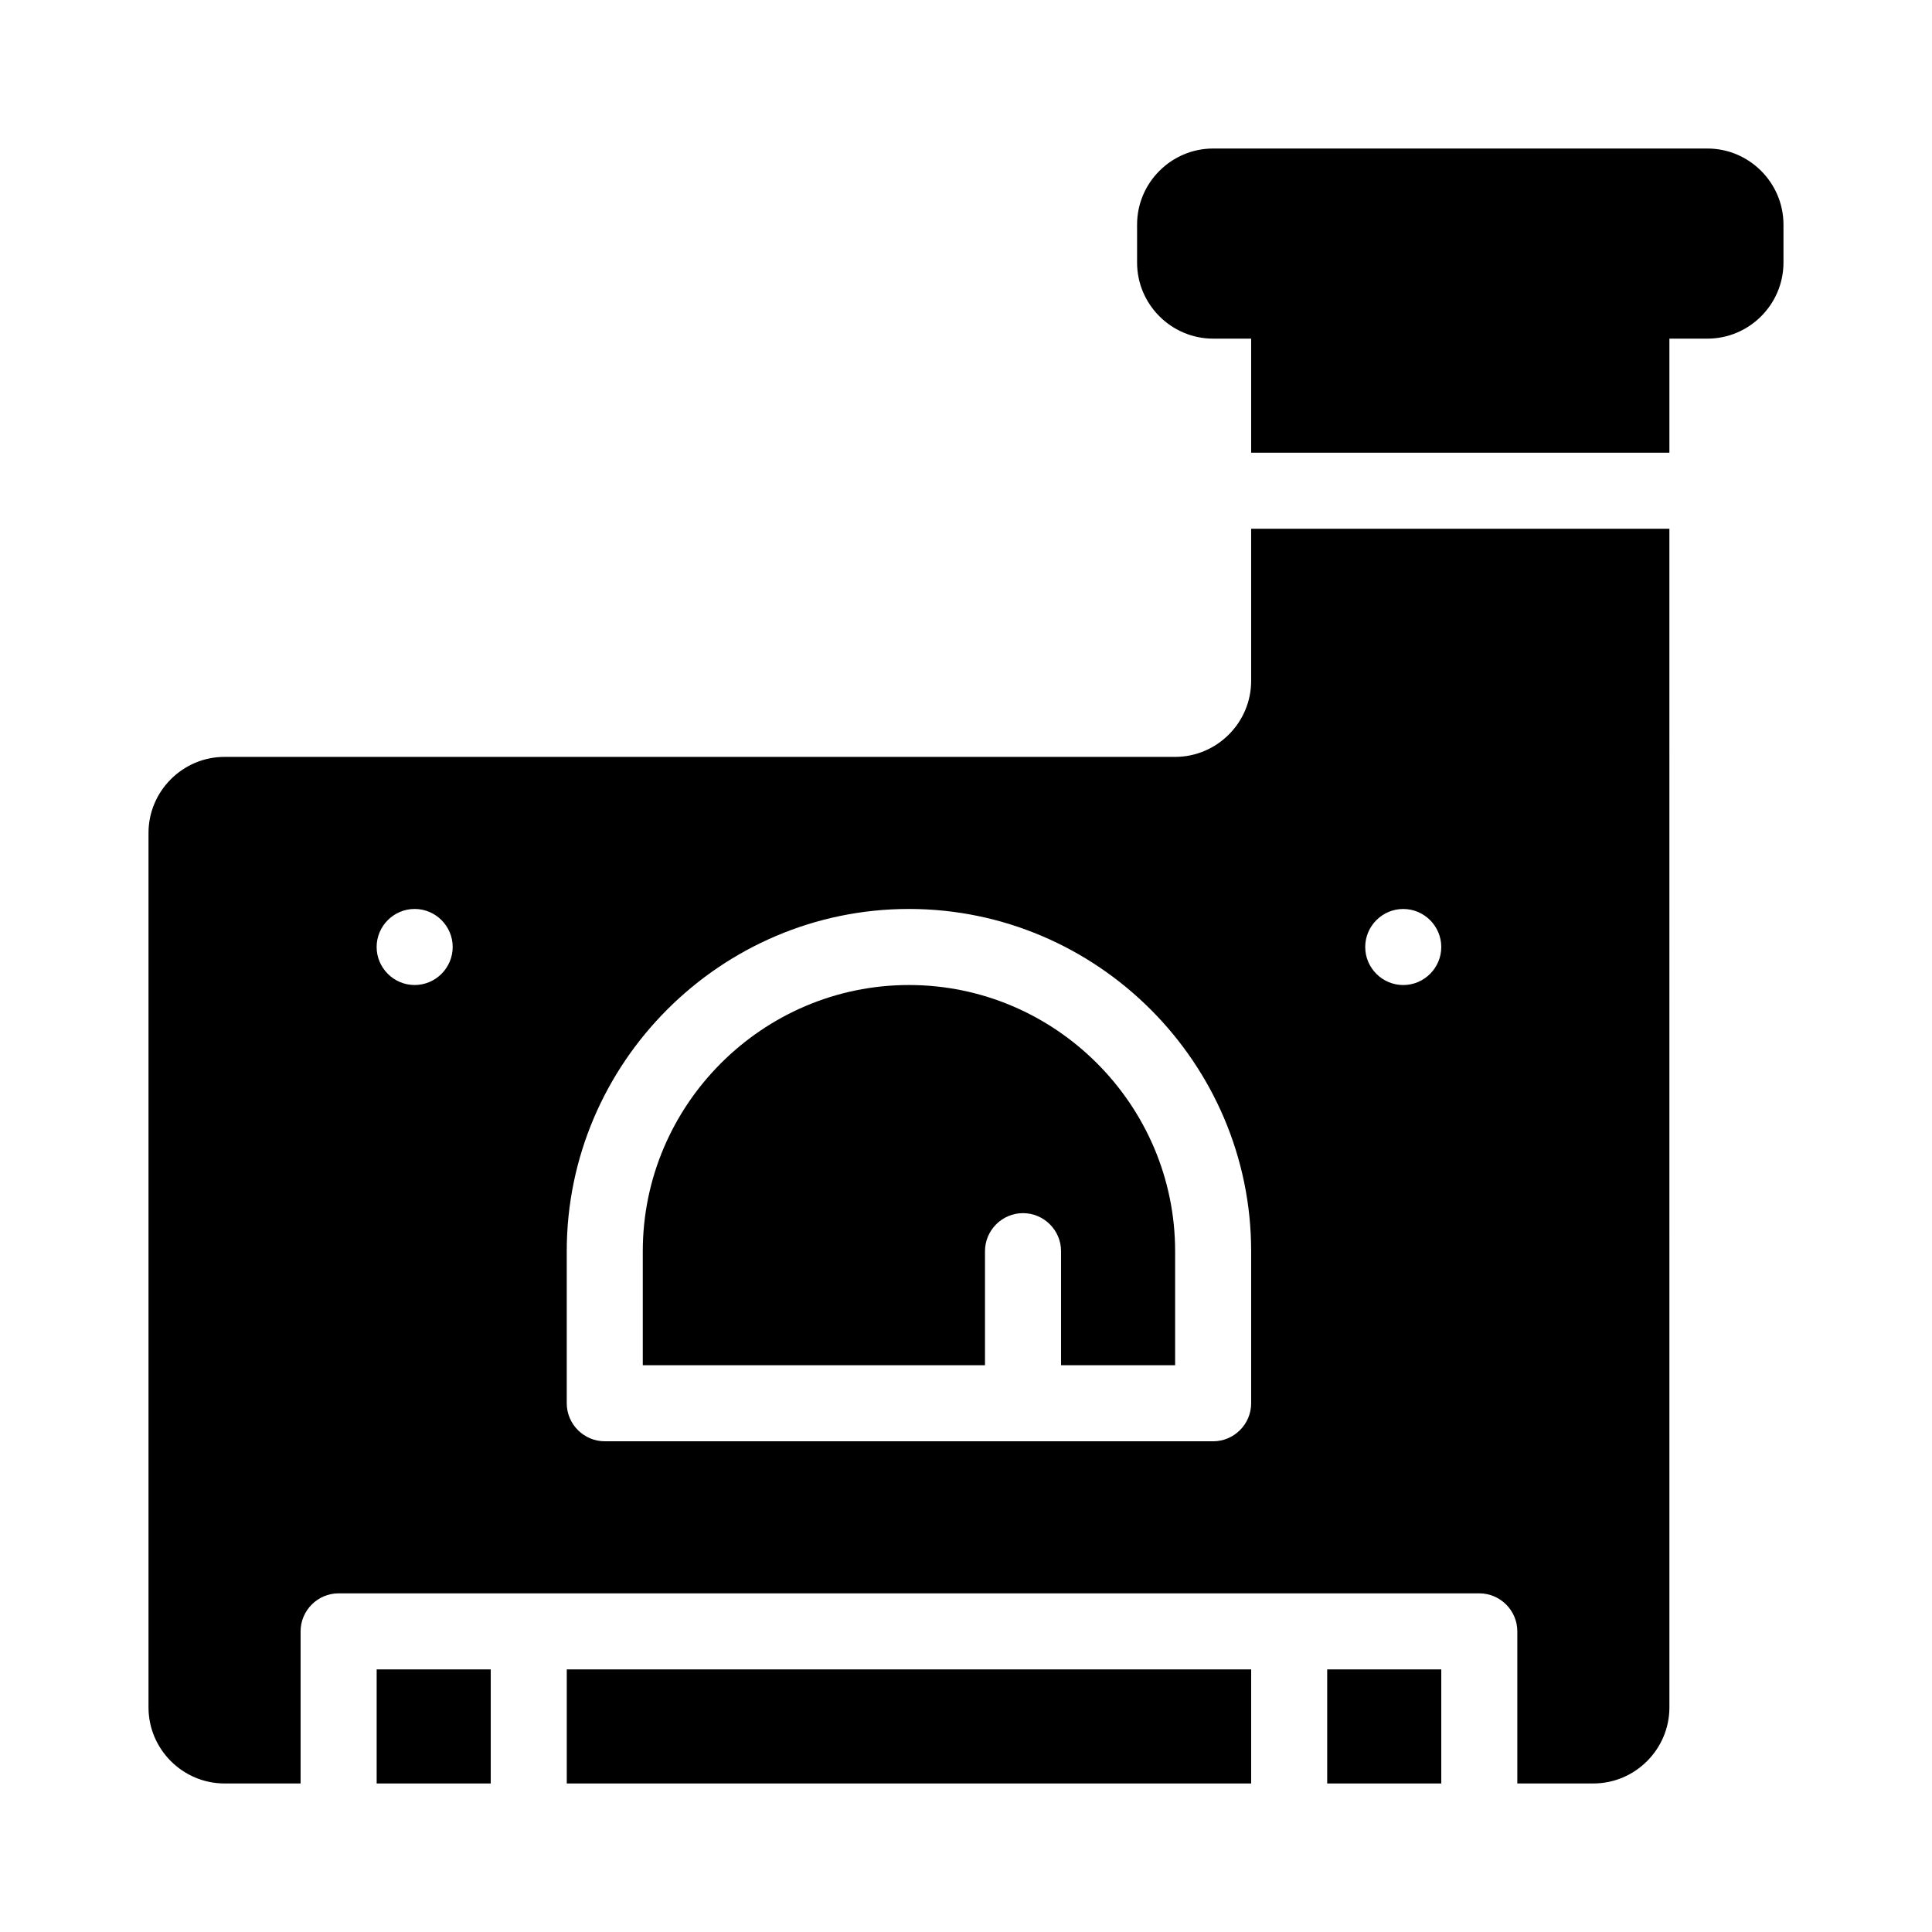 <?xml version="1.0" encoding="UTF-8"?>
<!-- Uploaded to: ICON Repo, www.svgrepo.com, Generator: ICON Repo Mixer Tools -->
<svg fill="#000000" width="800px" height="800px" version="1.1" viewBox="144 144 512 512" xmlns="http://www.w3.org/2000/svg">
 <g>
  <path d="m243.82 586.41h30.23v30.23h-30.23z"/>
  <path d="m495.72 586.41h30.23v30.23h-30.23z"/>
  <path d="m294.2 586.41h181.37v30.23h-181.37z"/>
  <path d="m475.57 324.43c0 11.082-9.07 20.152-20.152 20.152h-251.91c-11.082 0-20.152 9.07-20.152 20.152v231.75c0 11.082 9.07 20.152 20.152 20.152h20.152v-40.305c0-5.543 4.535-10.078 10.078-10.078h302.29c5.543 0 10.078 4.535 10.078 10.078v40.305h20.152c11.082 0 20.152-9.07 20.152-20.152l-0.004-312.36h-110.84zm-221.68 80.609c-5.543 0-10.078-4.535-10.078-10.078s4.535-10.078 10.078-10.078 10.078 4.535 10.078 10.078c-0.004 5.547-4.535 10.078-10.078 10.078zm221.68 110.84c0 5.543-4.535 10.078-10.078 10.078l-161.22-0.004c-5.543 0-10.078-4.535-10.078-10.078v-40.305c0-49.879 40.809-90.688 90.688-90.688 49.879 0 90.688 40.809 90.688 90.688zm40.305-130.99c5.543 0 10.078 4.535 10.078 10.078 0 5.543-4.535 10.078-10.078 10.078s-10.078-4.535-10.078-10.078c0-5.543 4.535-10.078 10.078-10.078z"/>
  <path d="m596.48 183.36h-130.99c-11.082 0-20.152 9.07-20.152 20.152v10.078c0 11.082 9.07 20.152 20.152 20.152h10.078v30.23h110.84v-30.23h10.078c11.082 0 20.152-9.07 20.152-20.152v-10.078c-0.004-11.082-9.074-20.152-20.156-20.152z"/>
  <path d="m384.88 405.04c-38.793 0-70.535 31.738-70.535 70.535v30.23h90.688v-30.23c0-5.543 4.535-10.078 10.078-10.078s10.078 4.535 10.078 10.078v30.23h30.23v-30.23c-0.004-38.793-31.746-70.535-70.539-70.535z"/>
 </g>
</svg>